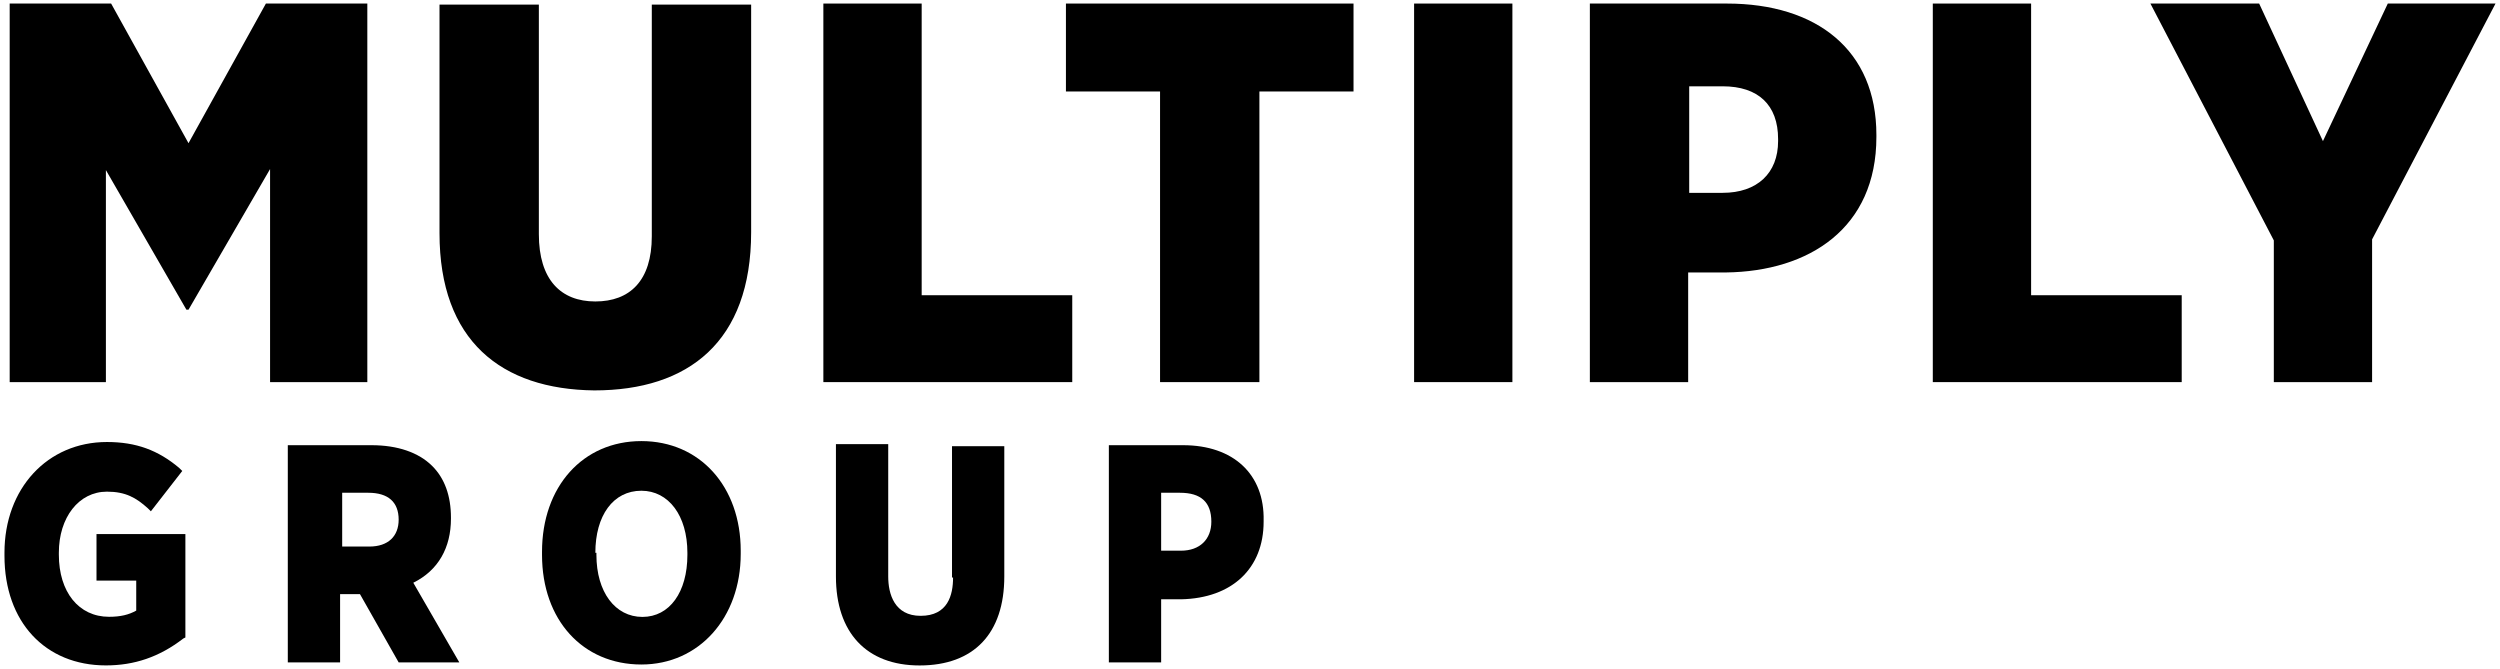 <svg width="142" height="38" viewBox="0 0 142 38" fill="none" xmlns="http://www.w3.org/2000/svg">
<path d="M0.55 0.202H6.312L10.707 8.133L15.103 0.202H20.864V21.704H15.34V9.602L10.707 17.591H10.588L6.015 9.661V21.704H0.55V0.202Z" fill="black"/>
<path d="M24.964 13.246V0.262H30.607V13.304C30.607 15.889 31.855 17.123 33.815 17.123C35.775 17.123 37.022 15.948 37.022 13.422V0.262H42.665V13.187C42.665 19.414 39.101 22.175 33.755 22.175C28.469 22.116 24.964 19.355 24.964 13.246Z" fill="black"/>
<path d="M46.767 0.202H52.351V16.769H60.904V21.704H46.767V0.202Z" fill="black"/>
<path d="M65.891 5.196H60.545V0.202H76.88V5.196H71.534V21.704H65.891V5.196Z" fill="black"/>
<path d="M85.904 0.202H80.321V21.704H85.904V0.202Z" fill="black"/>
<path d="M90.304 0.202H98.085C103.194 0.202 106.579 2.846 106.579 7.663V7.781C106.579 12.95 102.778 15.418 98.026 15.476H95.888V21.704H90.304V0.202ZM97.848 10.953C99.808 10.953 100.996 9.837 100.996 8.016V7.898C100.996 5.959 99.867 4.902 97.848 4.902H95.947V10.953H97.848Z" fill="black"/>
<path d="M109.783 0.202H115.367V16.769H123.921V21.704H109.783V0.202Z" fill="black"/>
<path d="M129.153 13.655L122.143 0.202H128.32L131.943 8.016L135.627 0.202H141.745L134.735 13.597V21.704H129.153V13.655Z" fill="black"/>
<path d="M7.738 32.978V34.682C7.322 34.917 6.847 35.034 6.194 35.034C4.471 35.034 3.343 33.624 3.343 31.509V31.392C3.343 29.395 4.471 27.926 6.075 27.926C7.144 27.926 7.738 28.278 8.392 28.866L8.57 29.042L10.352 26.751L10.174 26.575C8.986 25.576 7.738 25.106 6.075 25.106C2.689 25.106 0.254 27.75 0.254 31.392V31.568C0.254 35.328 2.571 37.795 6.016 37.795C7.619 37.795 9.045 37.325 10.411 36.268L10.53 36.209V30.335H5.481V32.978H7.738Z" fill="black"/>
<path d="M25.614 29.458V29.399C25.614 28.165 25.257 27.167 24.544 26.462C23.772 25.698 22.584 25.287 21.099 25.287H16.347V37.624H19.317V33.746H20.446L22.644 37.624H26.089L23.475 33.1C24.901 32.395 25.614 31.103 25.614 29.458ZM19.377 27.989H20.921C22.05 27.989 22.644 28.518 22.644 29.517C22.644 30.457 22.05 31.044 20.98 31.044H19.436V27.989H19.377Z" fill="black"/>
<path d="M36.43 25.054C33.104 25.054 30.787 27.639 30.787 31.34V31.517C30.787 35.218 33.104 37.744 36.43 37.744C39.697 37.744 42.073 35.1 42.073 31.458V31.282C42.073 27.639 39.756 25.054 36.43 25.054ZM33.816 31.399C33.816 29.284 34.826 27.874 36.43 27.874C37.974 27.874 39.044 29.284 39.044 31.399V31.517C39.044 33.632 38.034 35.041 36.489 35.041C34.945 35.041 33.876 33.632 33.876 31.517V31.399H33.816Z" fill="black"/>
<path d="M54.134 32.805C54.134 33.804 53.837 34.979 52.292 34.979C50.807 34.979 50.451 33.745 50.451 32.746V25.227H47.481V32.746C47.481 35.919 49.204 37.798 52.233 37.798C55.322 37.798 57.044 35.977 57.044 32.746V25.344H54.074V32.805H54.134Z" fill="black"/>
<path d="M67.2 25.287H62.983V37.624H65.953V34.04H67.081C69.992 33.981 71.774 32.278 71.774 29.634V29.575C71.833 26.932 70.051 25.287 67.2 25.287ZM65.953 27.989H67.022C68.21 27.989 68.804 28.518 68.804 29.634C68.804 30.633 68.15 31.279 67.081 31.279H65.953V27.989Z" fill="black"/>
</svg>
